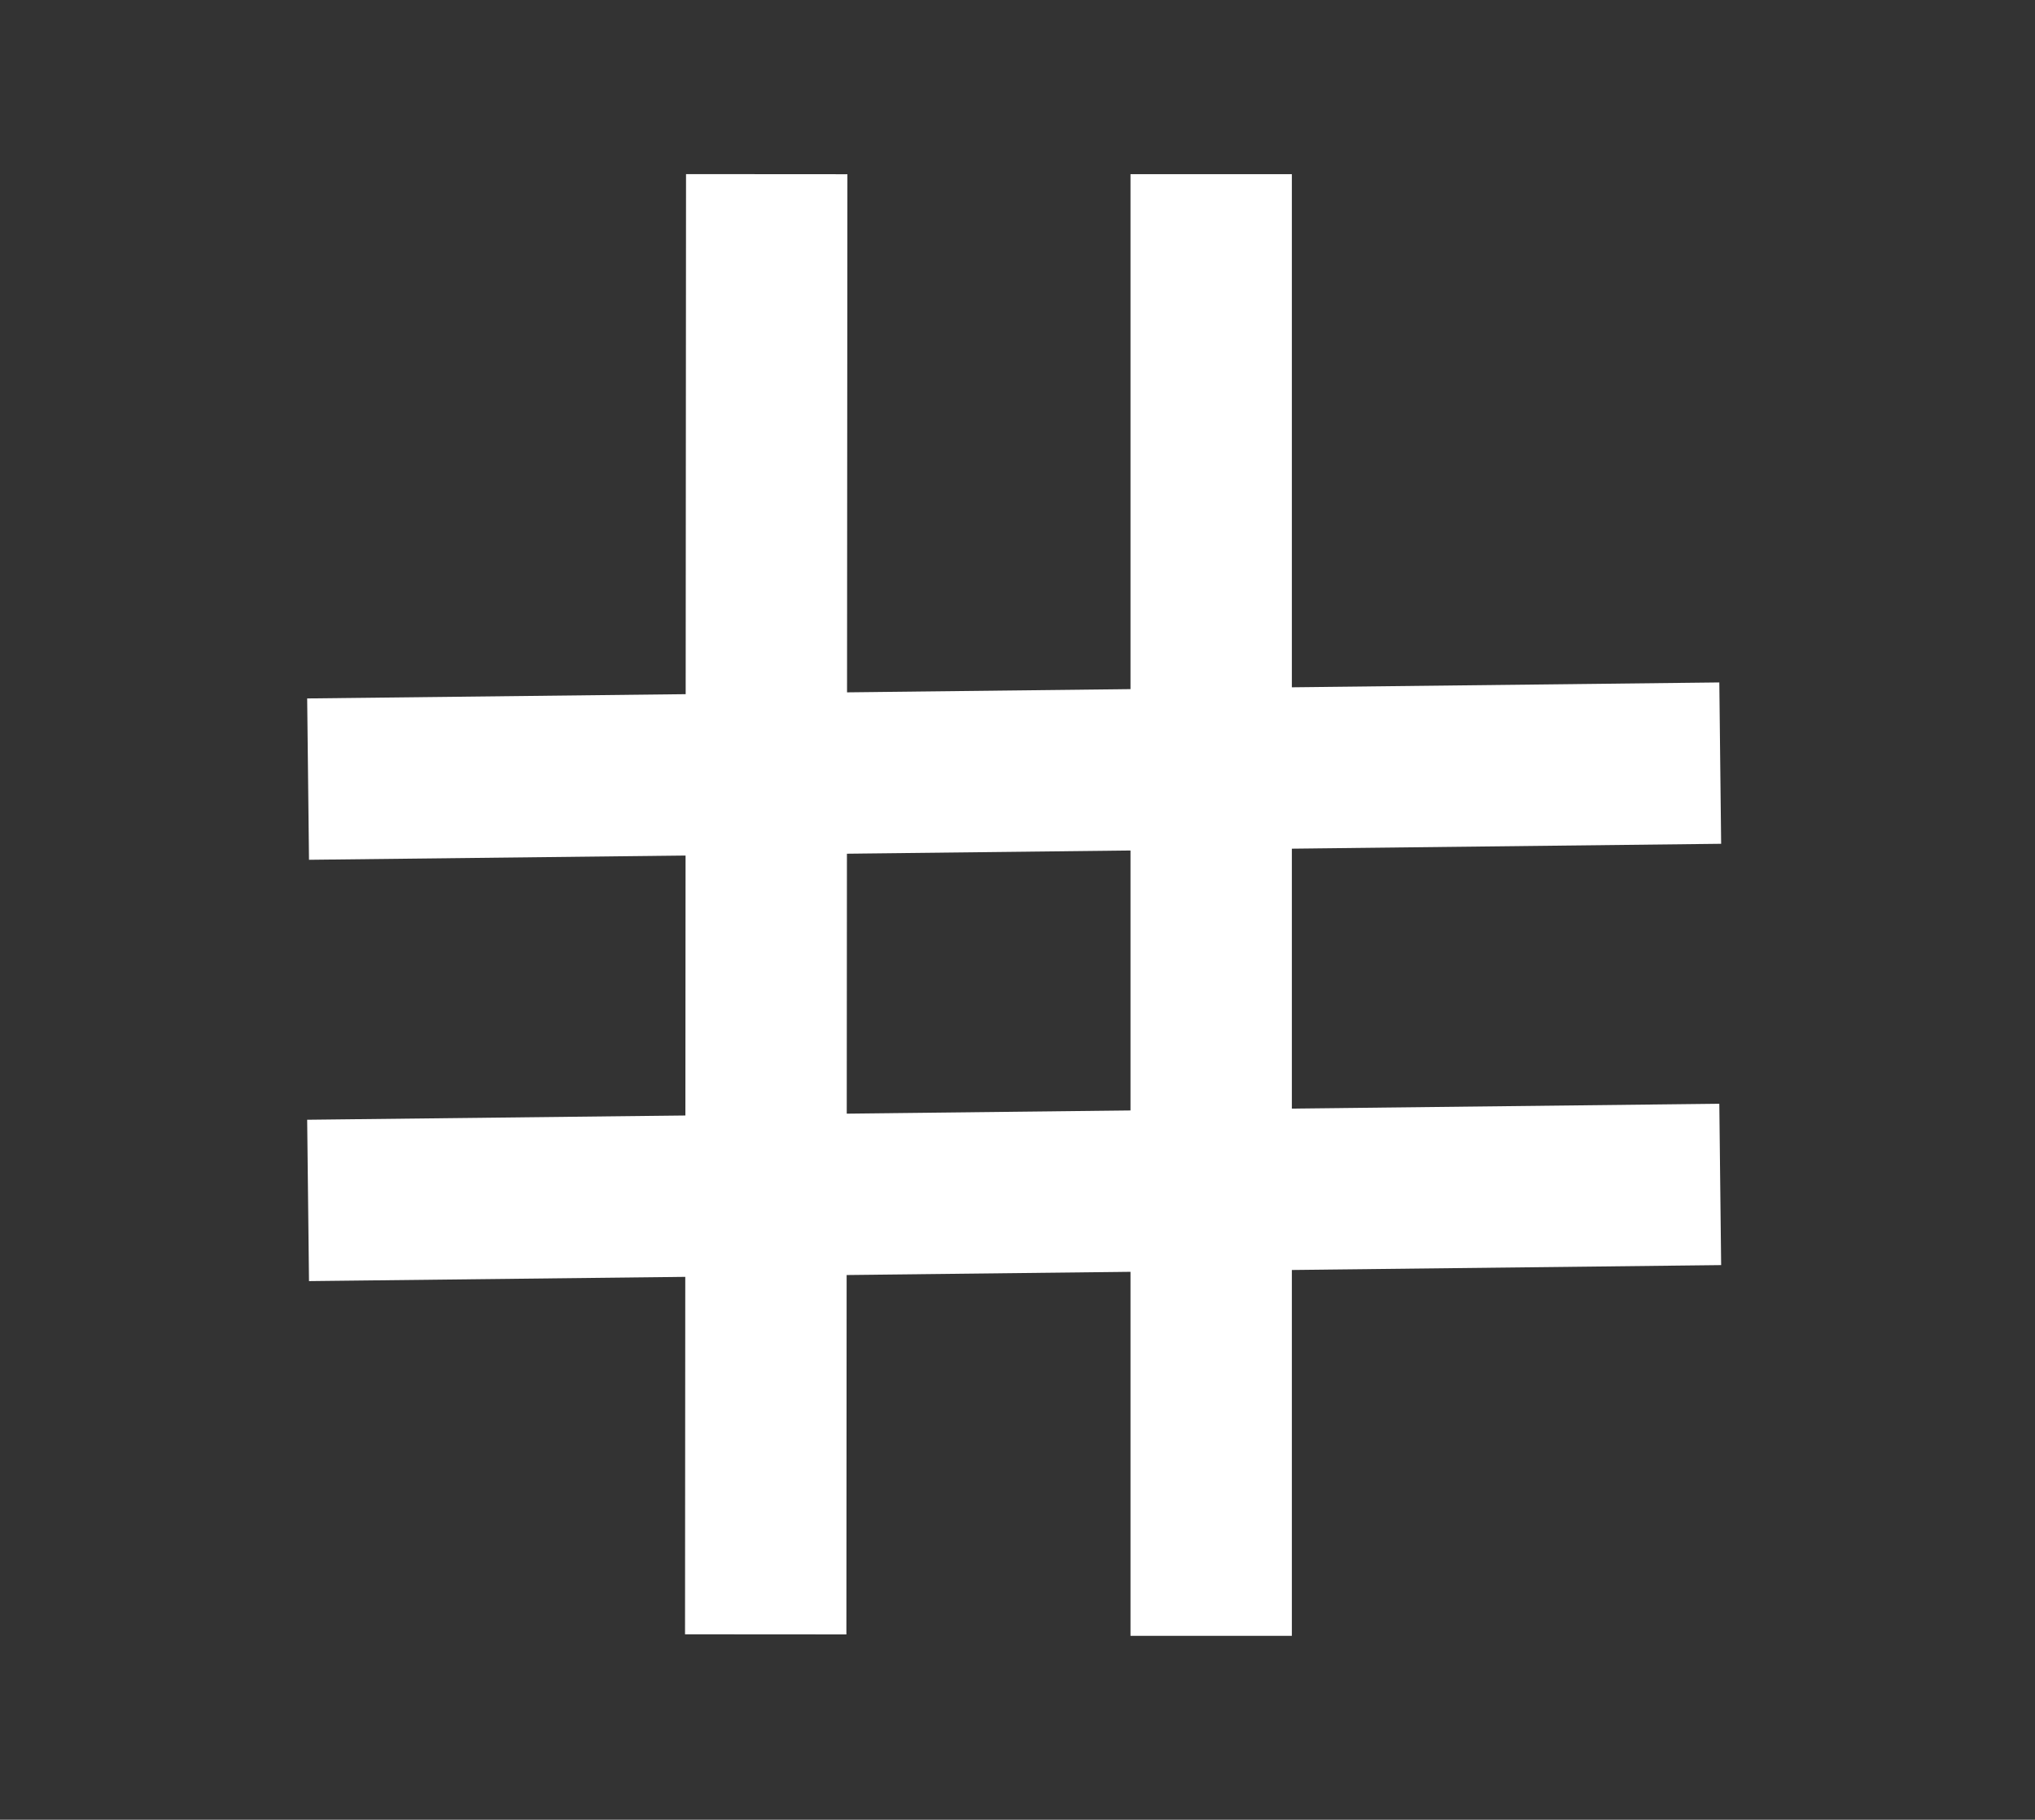 <svg width="454" height="406" viewBox="0 0 454 406" fill="none" xmlns="http://www.w3.org/2000/svg">
<rect x="0" y="0" width="454" height="406" fill="#333333" stroke="none"/>
<path d="M170.827 364.639L171.051 38.858" stroke="url(#paint0_linear_313_16)" stroke-width="36"/>
<path d="M68.733 173.827L383.776 170.257" stroke="url(#paint1_linear_313_16)" stroke-width="36"/>
<path d="M270.208 364.968L270.208 38.858" stroke="url(#paint2_linear_313_16)" stroke-width="36"/>
<path d="M68.733 267.826L383.776 264.256" stroke="url(#paint3_linear_313_16)" stroke-width="36"/>
<defs>
<linearGradient id="paint0_linear_313_16" x1="261.49" y1="281.992" x2="78.716" y2="81.489" gradientUnits="userSpaceOnUse">
<stop stop-color="white"/>
</linearGradient>
<linearGradient id="paint1_linear_313_16" x1="142.263" y1="251.526" x2="310.246" y2="92.557" gradientUnits="userSpaceOnUse">
<stop offset="1" stop-color="white"/>
</linearGradient>
<linearGradient id="paint2_linear_313_16" x1="367.54" y1="275.259" x2="171.549" y2="62.616" gradientUnits="userSpaceOnUse">
<stop stop-color="white"/>
</linearGradient>
<linearGradient id="paint3_linear_313_16" x1="142.263" y1="345.526" x2="310.246" y2="186.557" gradientUnits="userSpaceOnUse">
<stop offset="1" stop-color="white"/>
</linearGradient>
</defs>
</svg>
